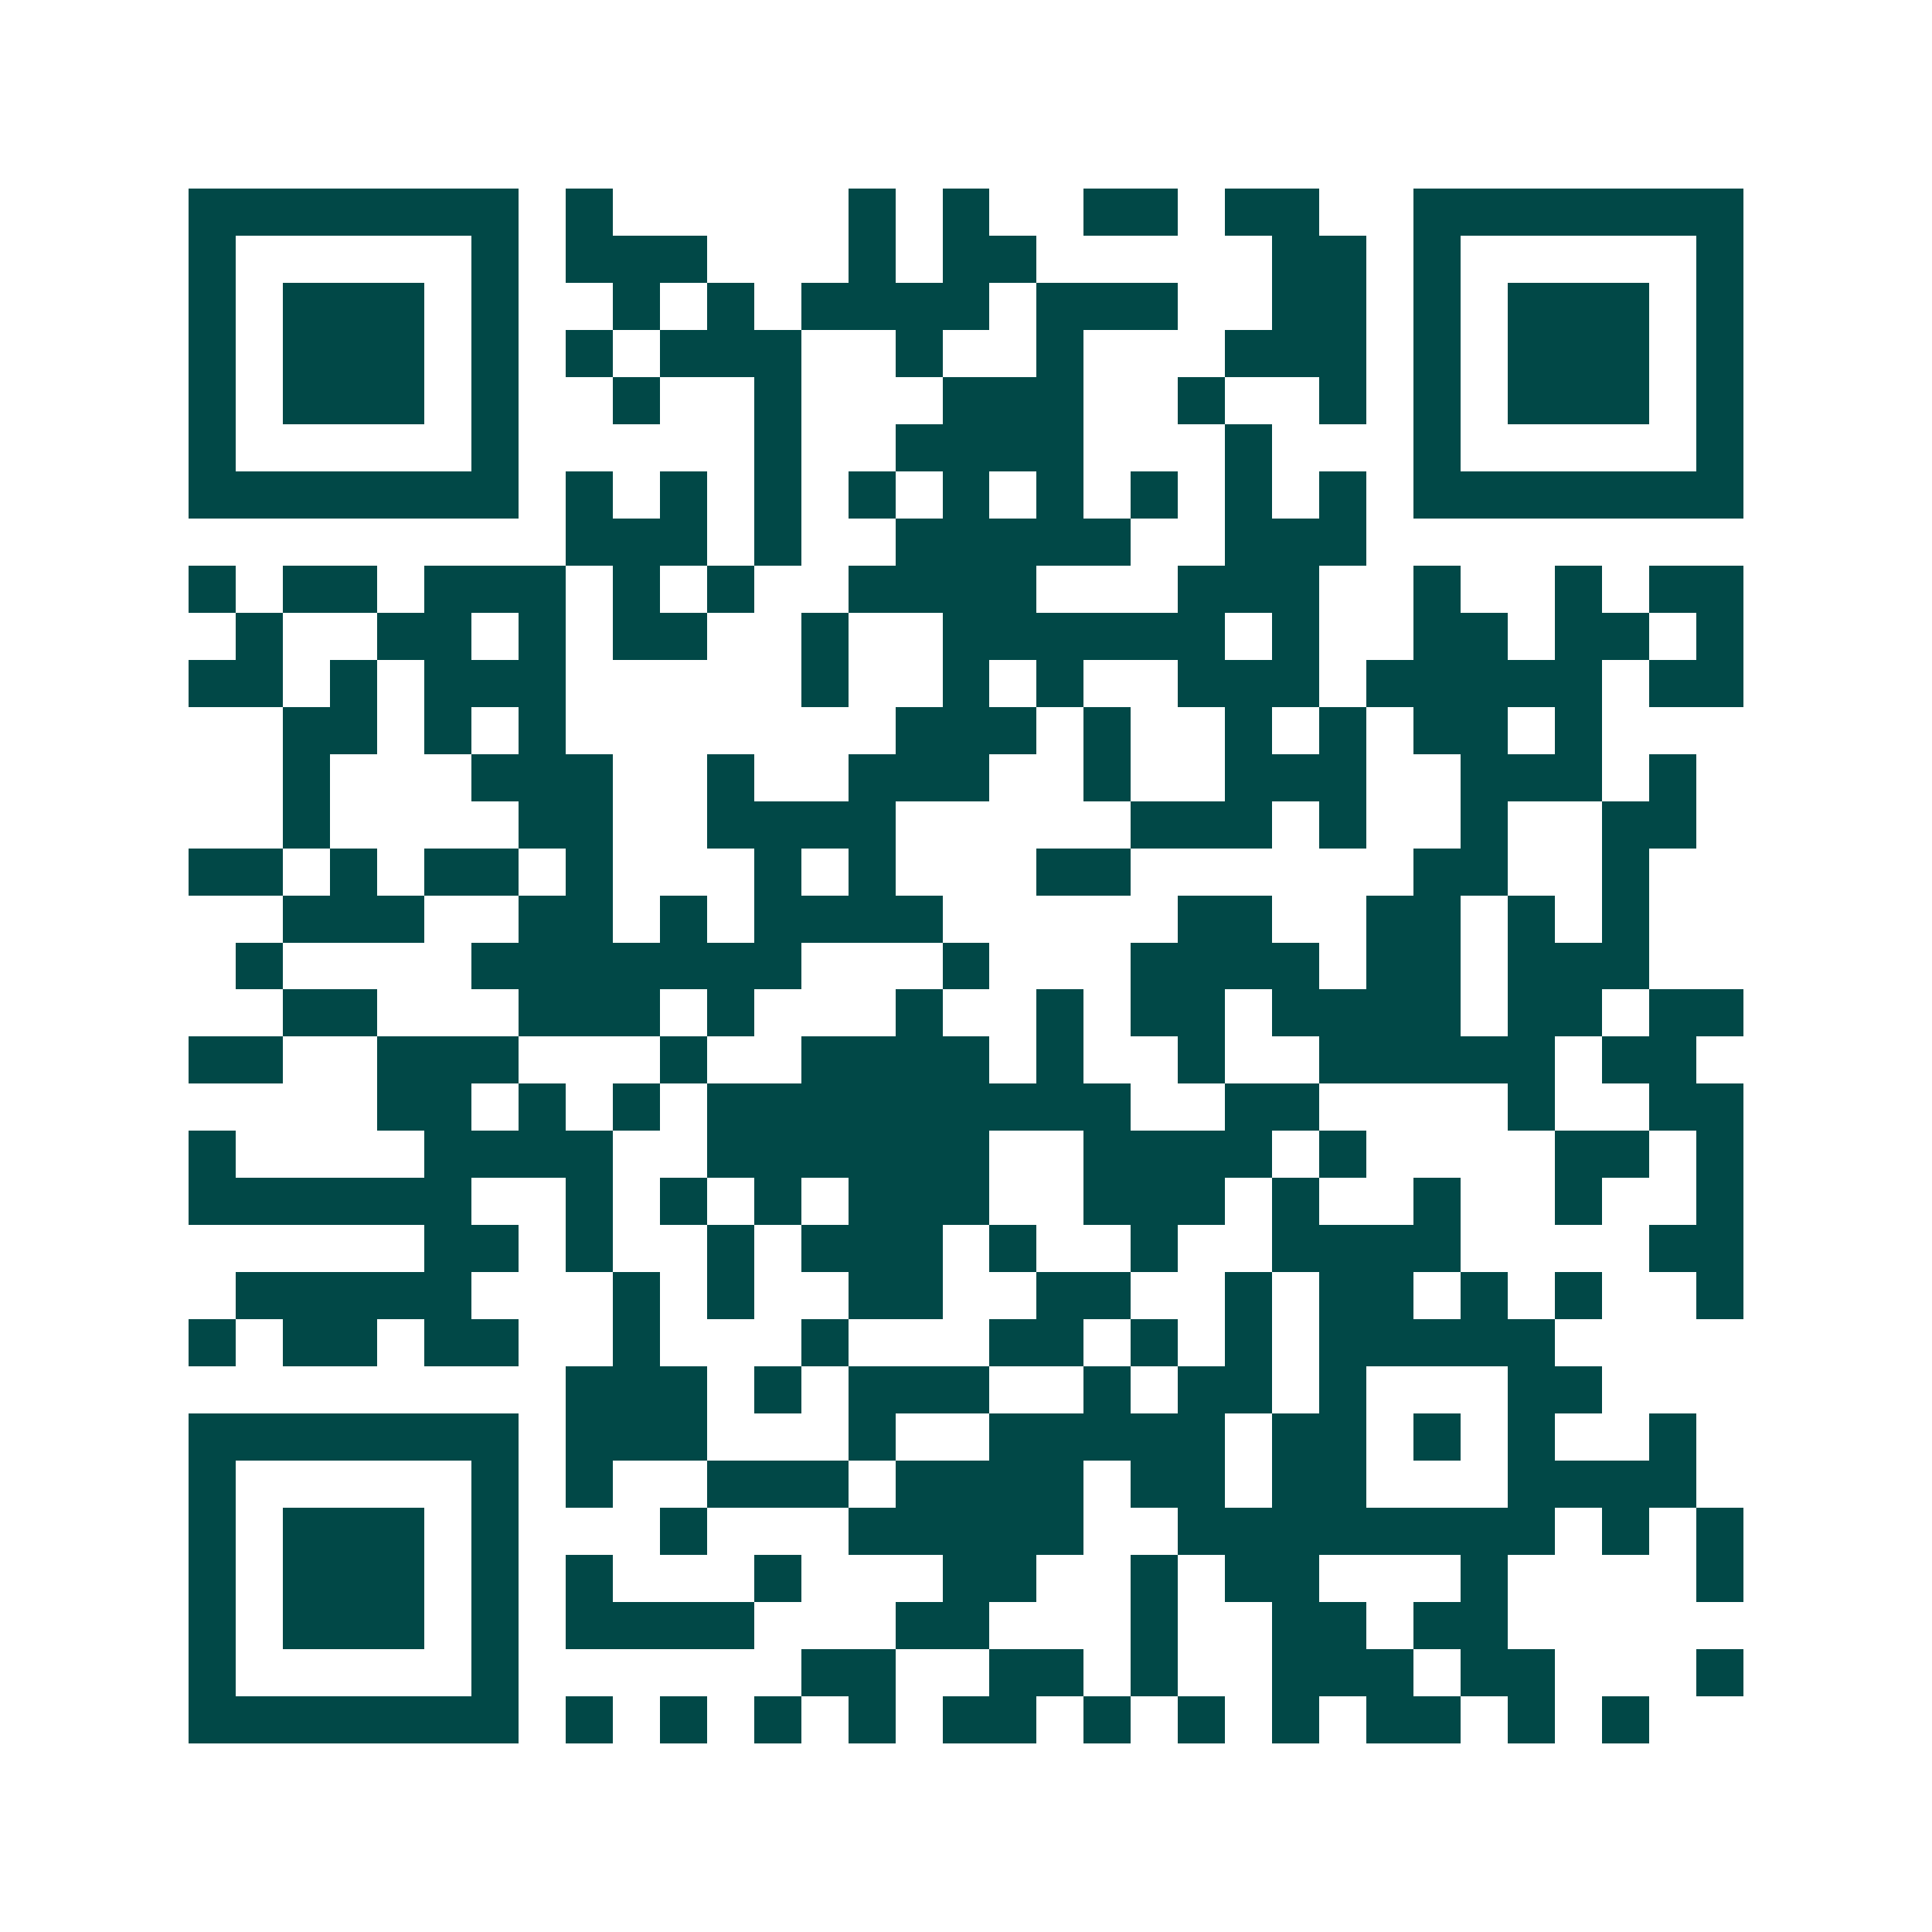 <svg xmlns="http://www.w3.org/2000/svg" width="200" height="200" viewBox="0 0 41 41" shape-rendering="crispEdges"><path fill="#ffffff" d="M0 0h41v41H0z"/><path stroke="#014847" d="M4 4.5h7m1 0h1m5 0h1m1 0h1m2 0h2m1 0h2m2 0h7M4 5.5h1m5 0h1m1 0h3m3 0h1m1 0h2m5 0h2m1 0h1m5 0h1M4 6.5h1m1 0h3m1 0h1m2 0h1m1 0h1m1 0h4m1 0h3m2 0h2m1 0h1m1 0h3m1 0h1M4 7.5h1m1 0h3m1 0h1m1 0h1m1 0h3m2 0h1m2 0h1m3 0h3m1 0h1m1 0h3m1 0h1M4 8.5h1m1 0h3m1 0h1m2 0h1m2 0h1m3 0h3m2 0h1m2 0h1m1 0h1m1 0h3m1 0h1M4 9.5h1m5 0h1m5 0h1m2 0h4m3 0h1m3 0h1m5 0h1M4 10.5h7m1 0h1m1 0h1m1 0h1m1 0h1m1 0h1m1 0h1m1 0h1m1 0h1m1 0h1m1 0h7M12 11.5h3m1 0h1m2 0h5m2 0h3M4 12.5h1m1 0h2m1 0h3m1 0h1m1 0h1m2 0h4m3 0h3m2 0h1m2 0h1m1 0h2M5 13.5h1m2 0h2m1 0h1m1 0h2m2 0h1m2 0h6m1 0h1m2 0h2m1 0h2m1 0h1M4 14.5h2m1 0h1m1 0h3m5 0h1m2 0h1m1 0h1m2 0h3m1 0h5m1 0h2M6 15.5h2m1 0h1m1 0h1m7 0h3m1 0h1m2 0h1m1 0h1m1 0h2m1 0h1M6 16.5h1m3 0h3m2 0h1m2 0h3m2 0h1m2 0h3m2 0h3m1 0h1M6 17.5h1m4 0h2m2 0h4m5 0h3m1 0h1m2 0h1m2 0h2M4 18.5h2m1 0h1m1 0h2m1 0h1m3 0h1m1 0h1m3 0h2m6 0h2m2 0h1M6 19.5h3m2 0h2m1 0h1m1 0h4m5 0h2m2 0h2m1 0h1m1 0h1M5 20.5h1m4 0h7m3 0h1m3 0h4m1 0h2m1 0h3M6 21.5h2m3 0h3m1 0h1m3 0h1m2 0h1m1 0h2m1 0h4m1 0h2m1 0h2M4 22.5h2m2 0h3m3 0h1m2 0h4m1 0h1m2 0h1m2 0h5m1 0h2M8 23.5h2m1 0h1m1 0h1m1 0h9m2 0h2m4 0h1m2 0h2M4 24.5h1m4 0h4m2 0h6m2 0h4m1 0h1m4 0h2m1 0h1M4 25.5h6m2 0h1m1 0h1m1 0h1m1 0h3m2 0h3m1 0h1m2 0h1m2 0h1m2 0h1M9 26.5h2m1 0h1m2 0h1m1 0h3m1 0h1m2 0h1m2 0h4m4 0h2M5 27.5h5m3 0h1m1 0h1m2 0h2m2 0h2m2 0h1m1 0h2m1 0h1m1 0h1m2 0h1M4 28.5h1m1 0h2m1 0h2m2 0h1m3 0h1m3 0h2m1 0h1m1 0h1m1 0h5M12 29.5h3m1 0h1m1 0h3m2 0h1m1 0h2m1 0h1m3 0h2M4 30.5h7m1 0h3m3 0h1m2 0h5m1 0h2m1 0h1m1 0h1m2 0h1M4 31.5h1m5 0h1m1 0h1m2 0h3m1 0h4m1 0h2m1 0h2m3 0h4M4 32.5h1m1 0h3m1 0h1m3 0h1m3 0h5m2 0h8m1 0h1m1 0h1M4 33.5h1m1 0h3m1 0h1m1 0h1m3 0h1m3 0h2m2 0h1m1 0h2m3 0h1m4 0h1M4 34.5h1m1 0h3m1 0h1m1 0h4m3 0h2m3 0h1m2 0h2m1 0h2M4 35.5h1m5 0h1m6 0h2m2 0h2m1 0h1m2 0h3m1 0h2m3 0h1M4 36.5h7m1 0h1m1 0h1m1 0h1m1 0h1m1 0h2m1 0h1m1 0h1m1 0h1m1 0h2m1 0h1m1 0h1"/></svg>
